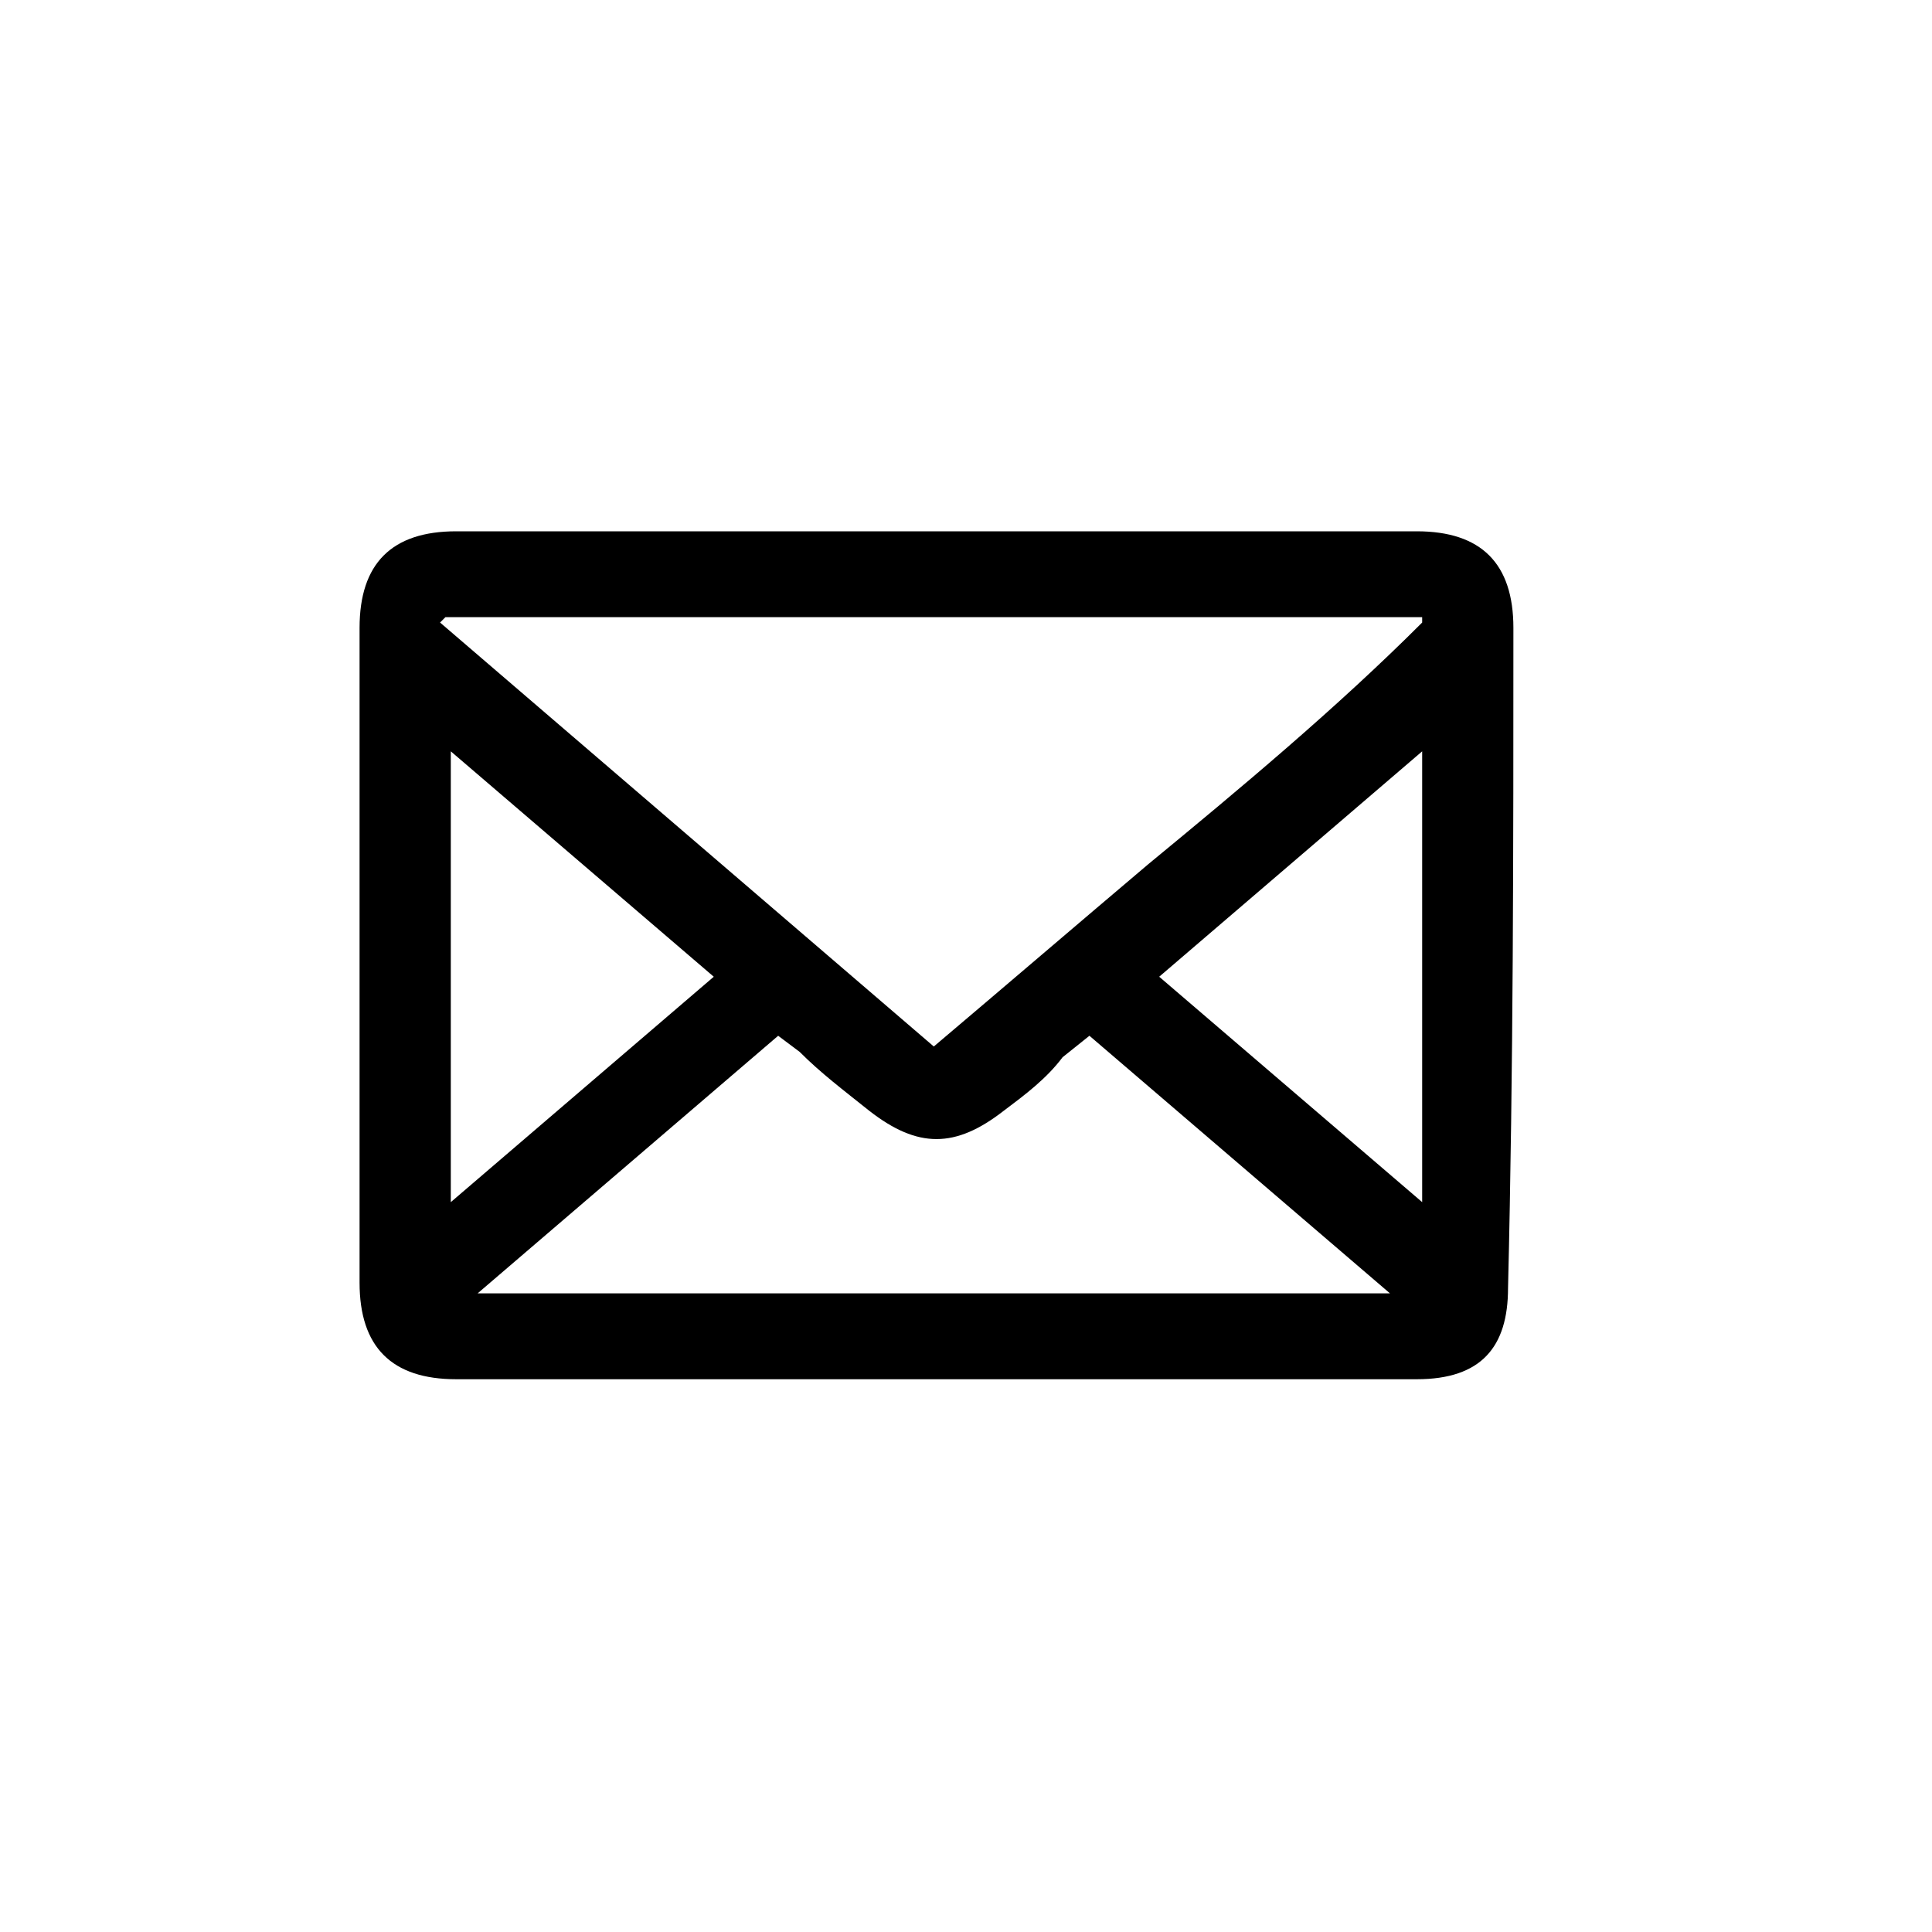 <?xml version="1.0" encoding="utf-8"?>
<svg version="1.1" xmlns="http://www.w3.org/2000/svg" xmlns:xlink="http://www.w3.org/1999/xlink" x="0px" y="0px"
	 viewBox="-461 263 36 36" style="enable-background:new -461 263 36 36;" xml:space="preserve">
<path d="M-432.8,274.7c0-1.2-0.6-1.8-1.8-1.8c-6,0-11.9,0-17.9,0c-1.2,0-1.8,0.6-1.8,1.8c0,4.1,0,8.1,0,12.2c0,1.2,0.6,1.8,1.8,1.8
	c2.1,0,4.2,0,6.3,0l2.6,0l2.3,0c1,0,1.9,0,2.9,0c1.3,0,2.5,0,3.8,0c1.2,0,1.7-0.6,1.7-1.7C-432.8,282.9-432.8,278.8-432.8,274.7z
	 M-446.5,282.3l0.4,0.3c0.4,0.4,0.8,0.7,1.3,1.1c0.9,0.7,1.6,0.7,2.5,0c0.4-0.3,0.8-0.6,1.1-1l0.5-0.4l5.6,4.8h-17L-446.5,282.3z
	 M-439.6,279.1c-1.3,1.1-2.7,2.3-4,3.4l-9.2-7.9l0.1-0.1h18.2l0,0.1C-436.1,276.2-437.9,277.7-439.6,279.1z M-434.5,277v8.4
	l-4.9-4.2L-434.5,277z M-447.7,281.2l-4.9,4.2V277L-447.7,281.2z"/>
</svg>
